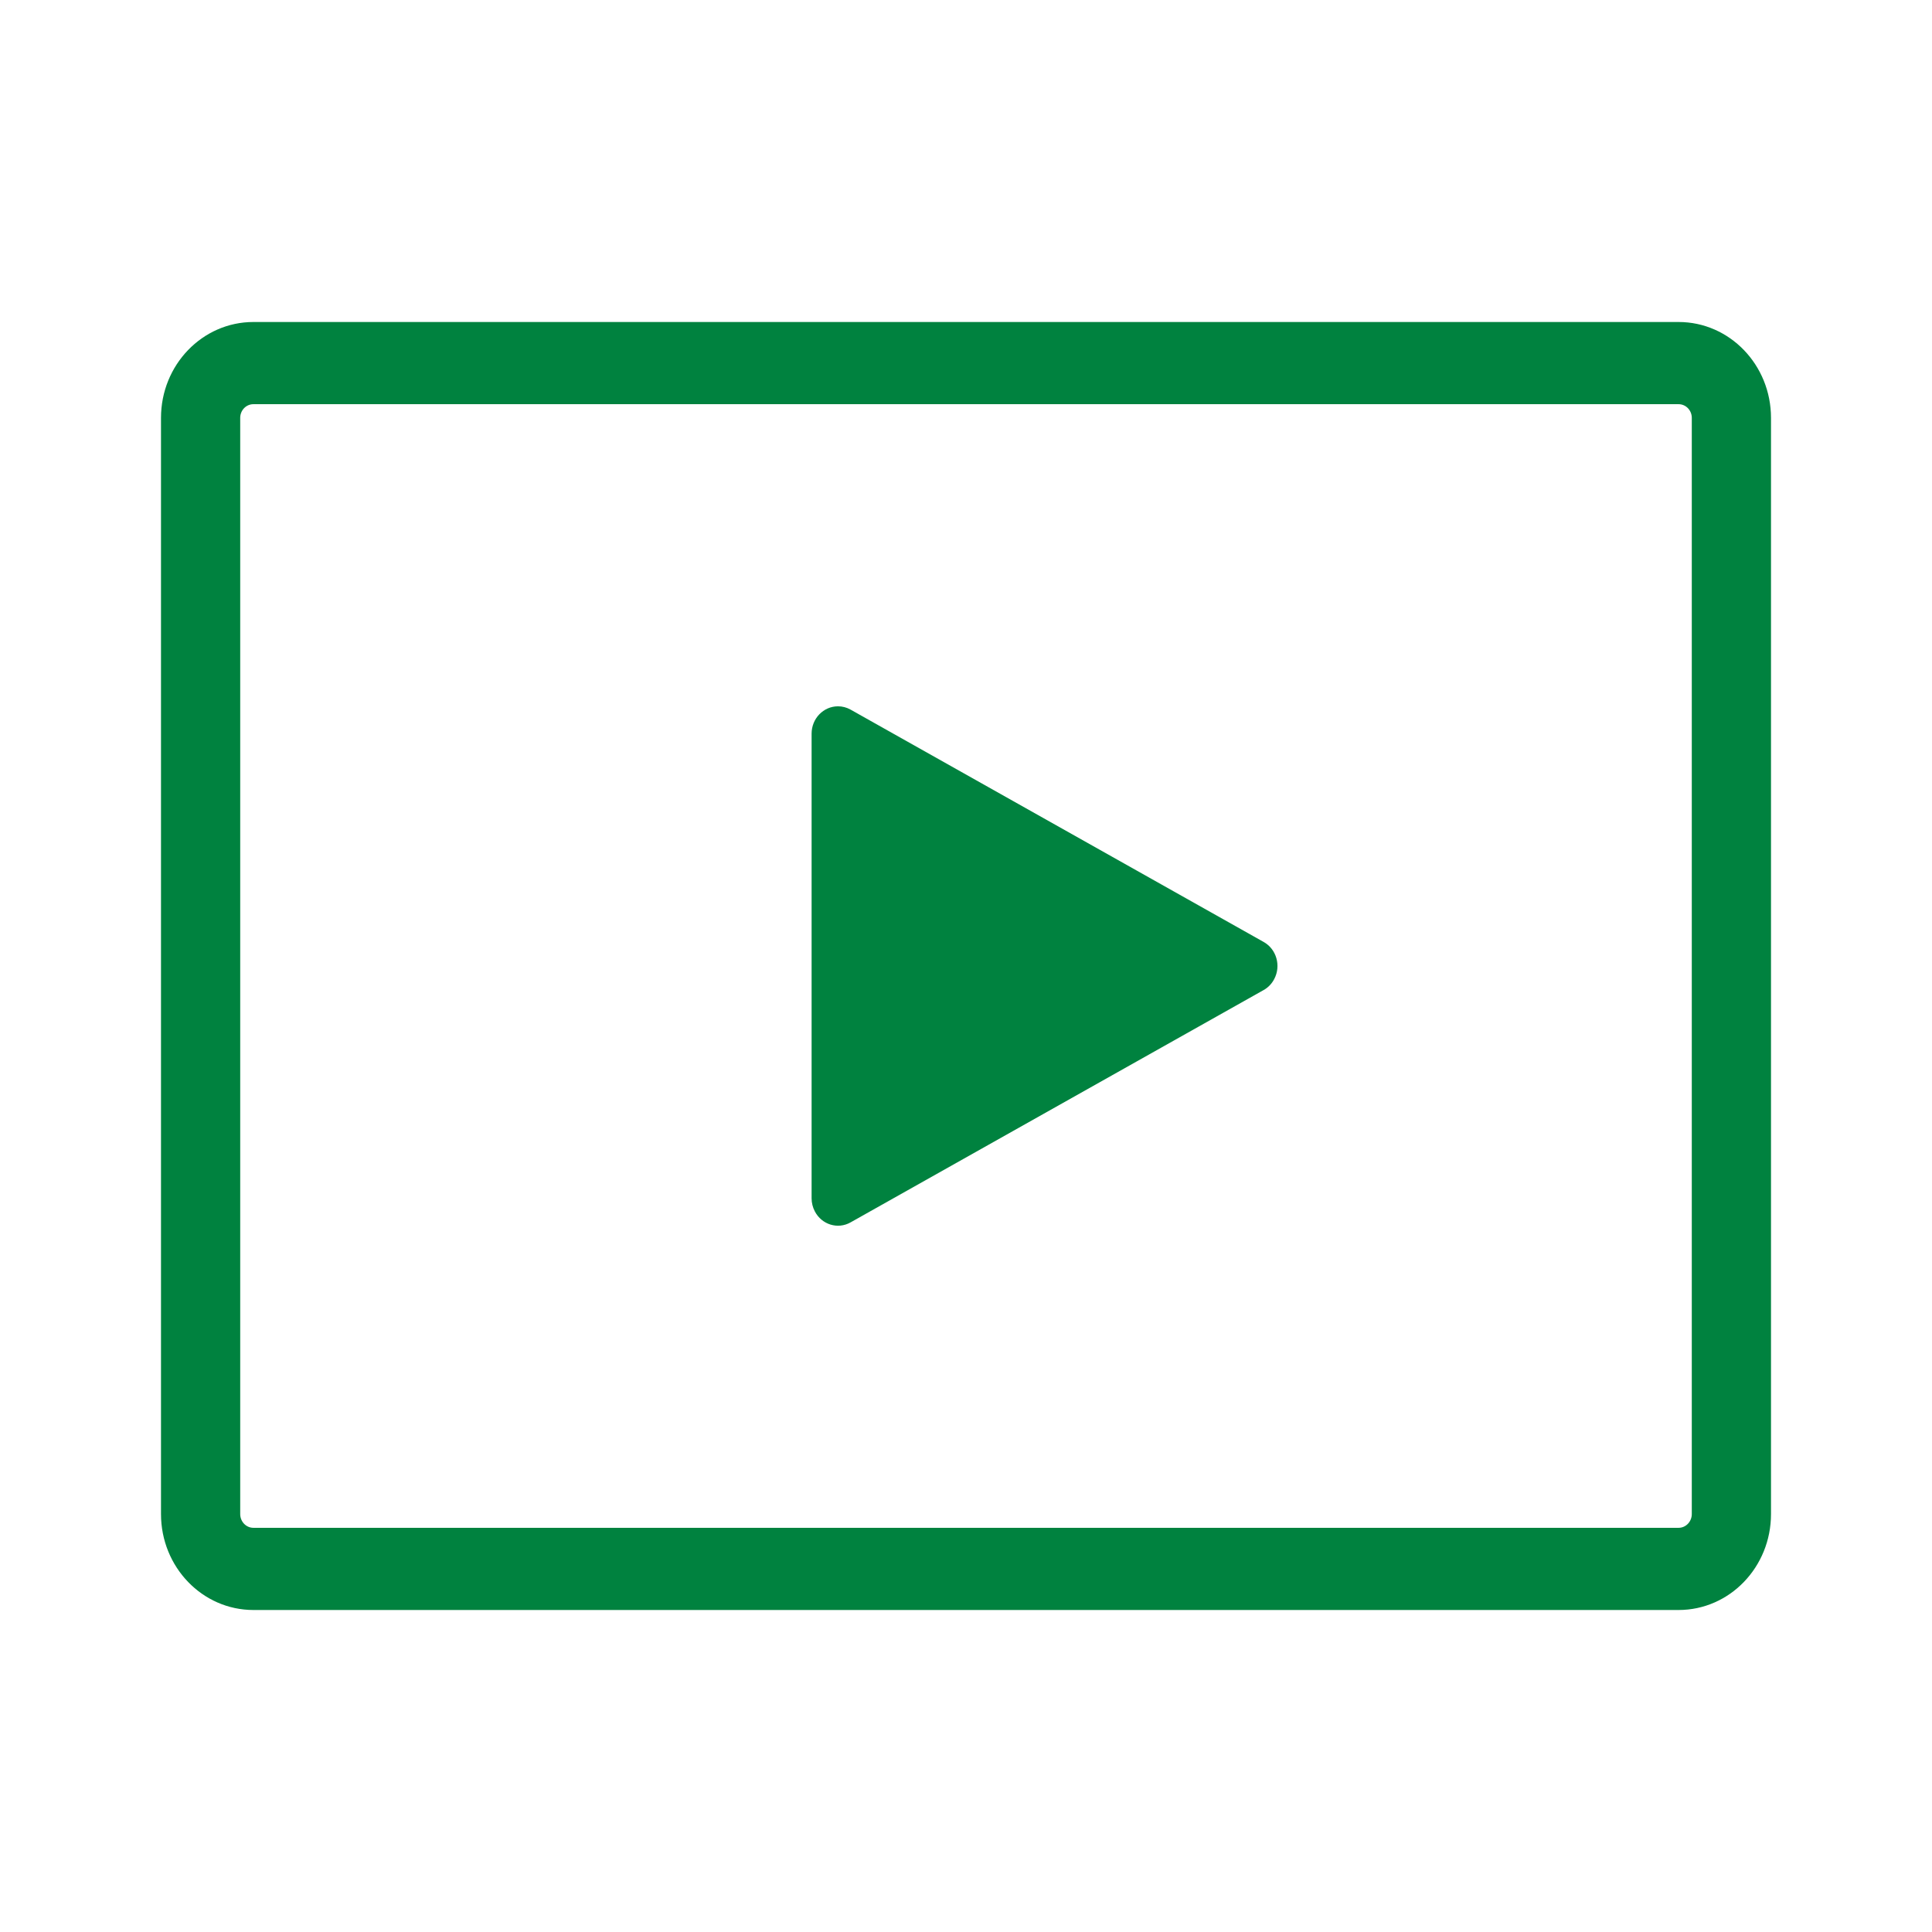 <svg width="24" height="24" viewBox="0 0 24 24" fill="none" xmlns="http://www.w3.org/2000/svg">
<path fill-rule="evenodd" clip-rule="evenodd" d="M20.852 4C21.486 4 22 4.533 22 5.191V18.808C22 19.467 21.486 20 20.852 20H3.148C2.514 20 2 19.467 2 18.808V5.191C2 4.533 2.514 4 3.148 4H20.852ZM20.852 5.021H3.148C3.057 5.021 2.984 5.097 2.984 5.191V18.808C2.984 18.902 3.057 18.979 3.148 18.979H20.852C20.943 18.979 21.016 18.902 21.016 18.808V5.191C21.016 5.097 20.943 5.021 20.852 5.021ZM10.41 8.774C10.464 8.774 10.518 8.788 10.566 8.815L15.697 11.701C15.857 11.79 15.916 11.997 15.829 12.162C15.799 12.22 15.753 12.268 15.697 12.299L10.566 15.185C10.407 15.275 10.208 15.213 10.122 15.048C10.096 14.998 10.082 14.943 10.082 14.886V9.114C10.082 8.926 10.229 8.774 10.41 8.774Z" fill="#00823F"/>
</svg>
